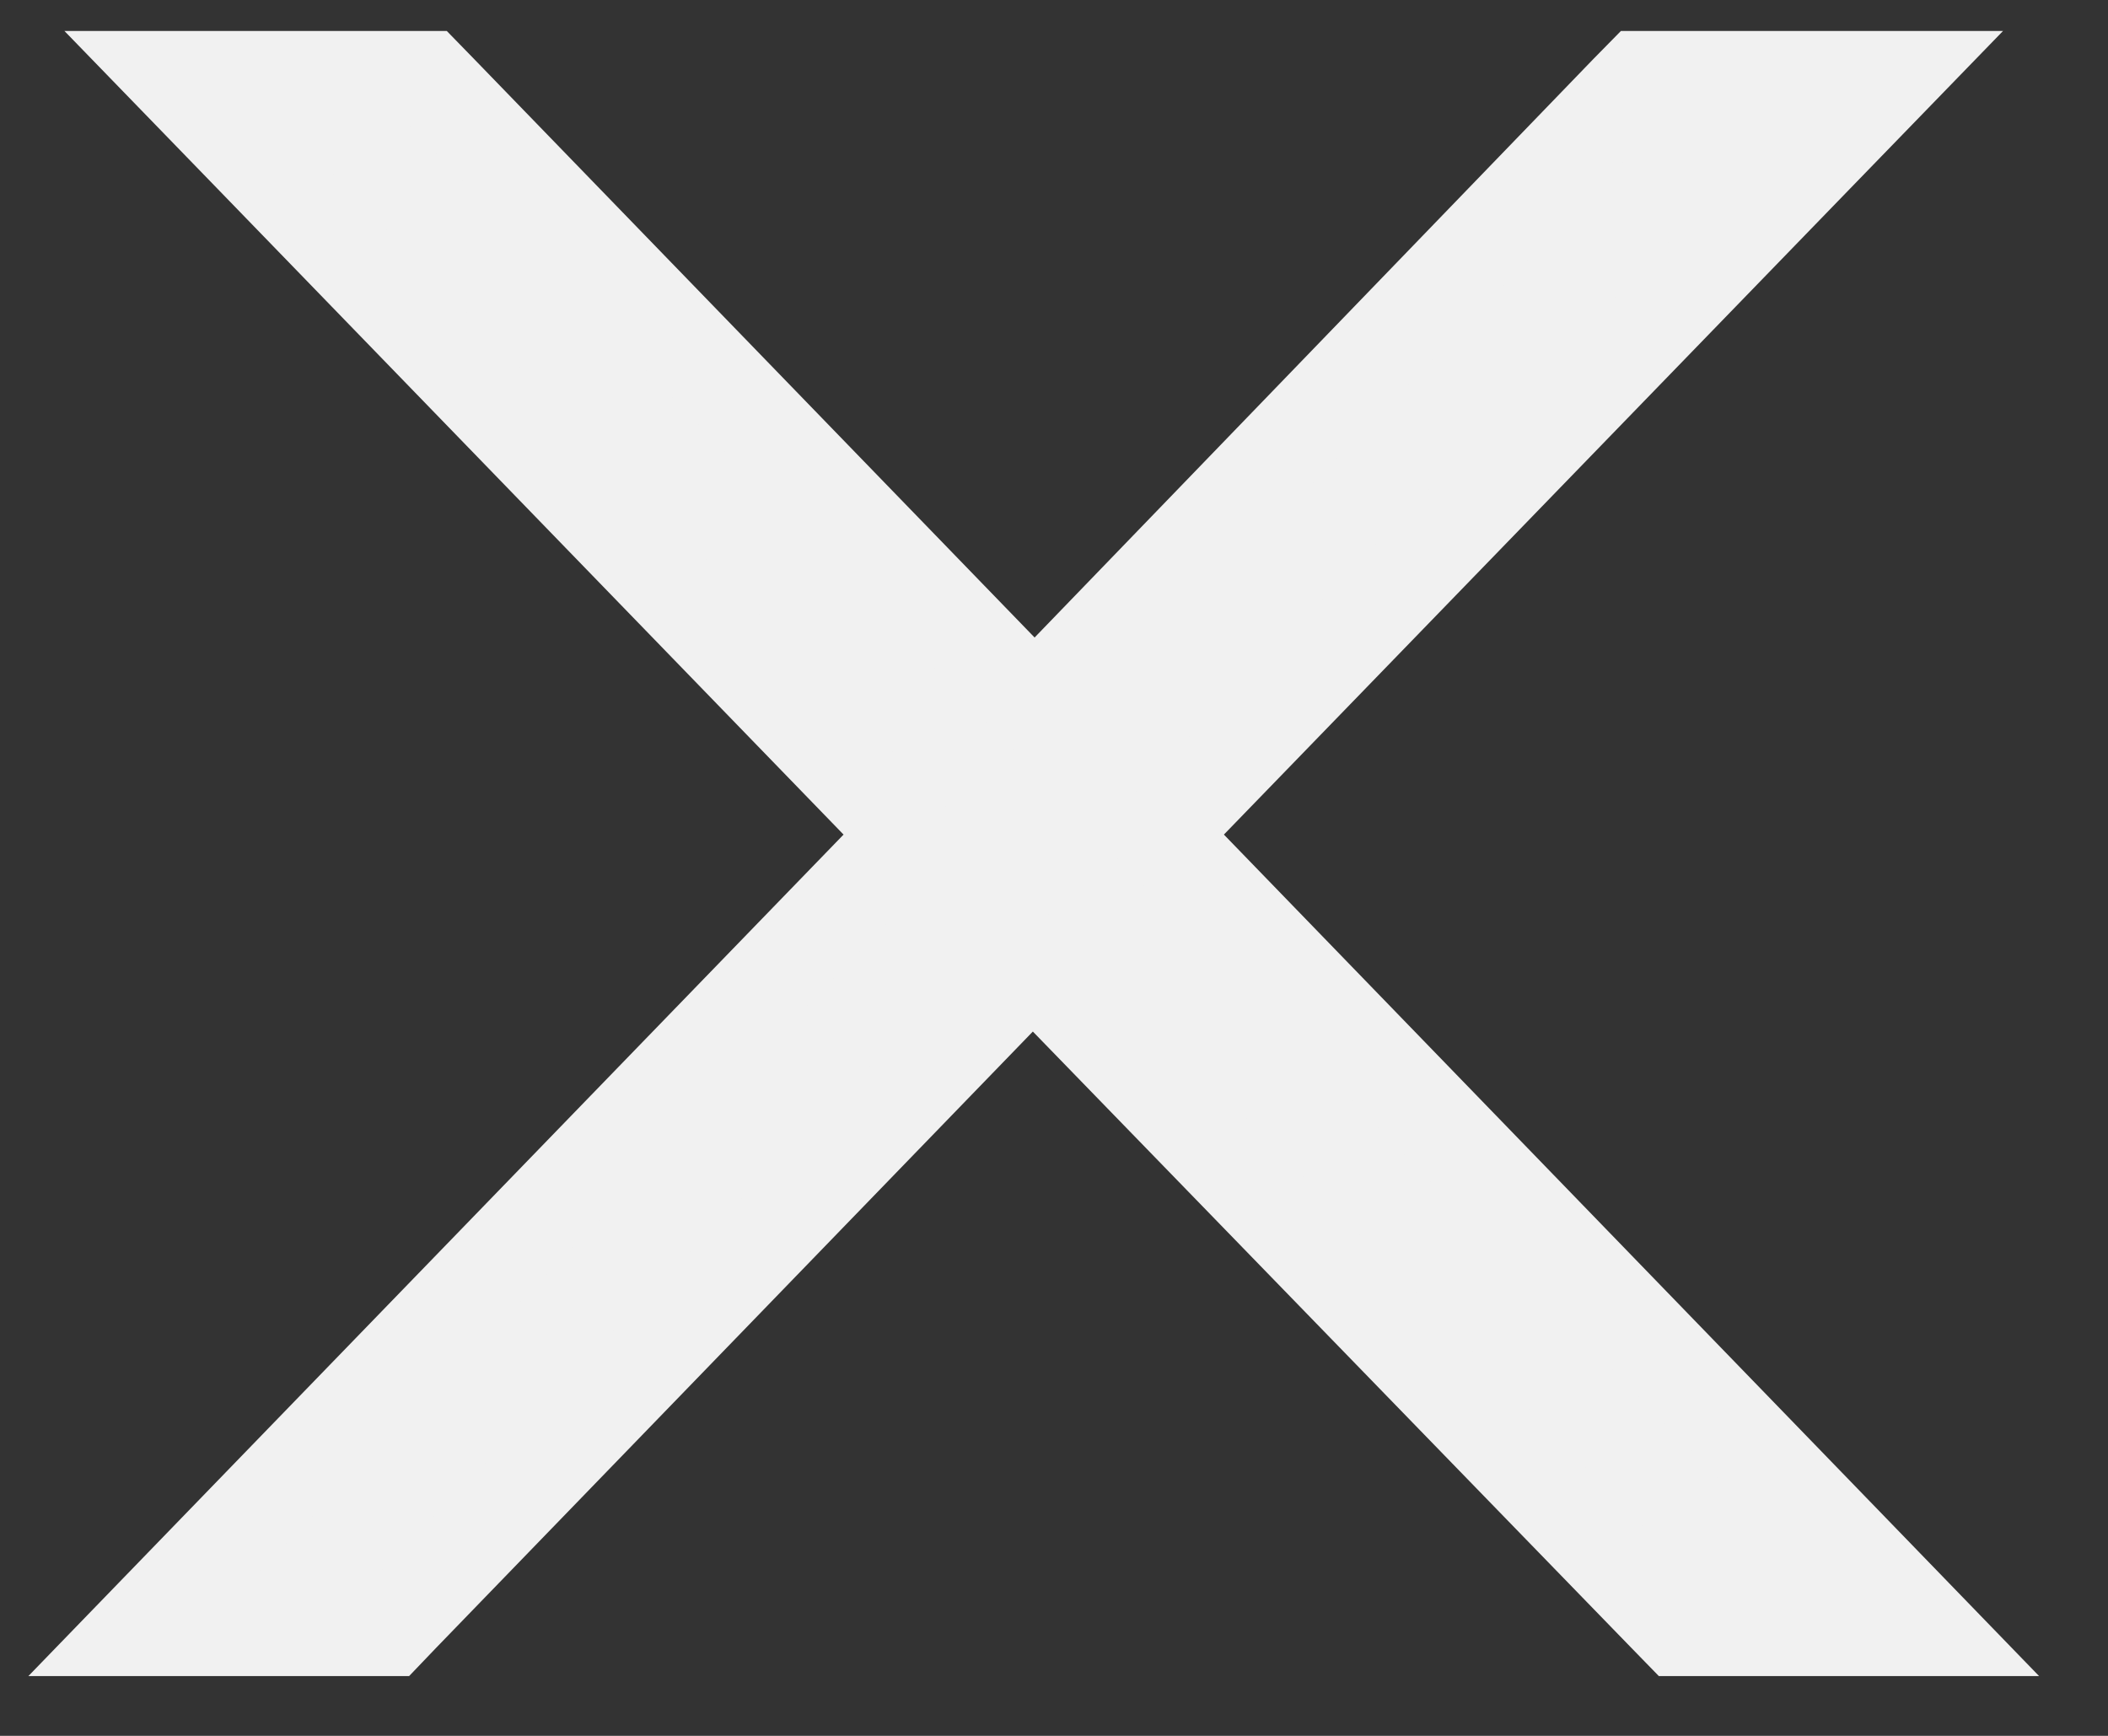 <svg xmlns="http://www.w3.org/2000/svg" width="17" height="14" viewBox="0 0 17 14" fill="none"><rect x="0" y="0" width="17" height="14" fill="#333333" stroke="none"/><path d="M3.445 0.625L3.556 0.739L8.344 5.681L13.117 0.739L13.229 0.625H15.267L14.65 1.261L9.348 6.731L14.943 12.507L15.559 13.143H13.536L13.425 13.029L8.329 7.781L3.249 13.028L3.139 13.143H1.114L1.73 12.507L7.325 6.731L2.023 1.261L1.406 0.625H3.445Z" fill="#F1F1F1" stroke="#F1F1F1" stroke-width="0.75"></path></svg>